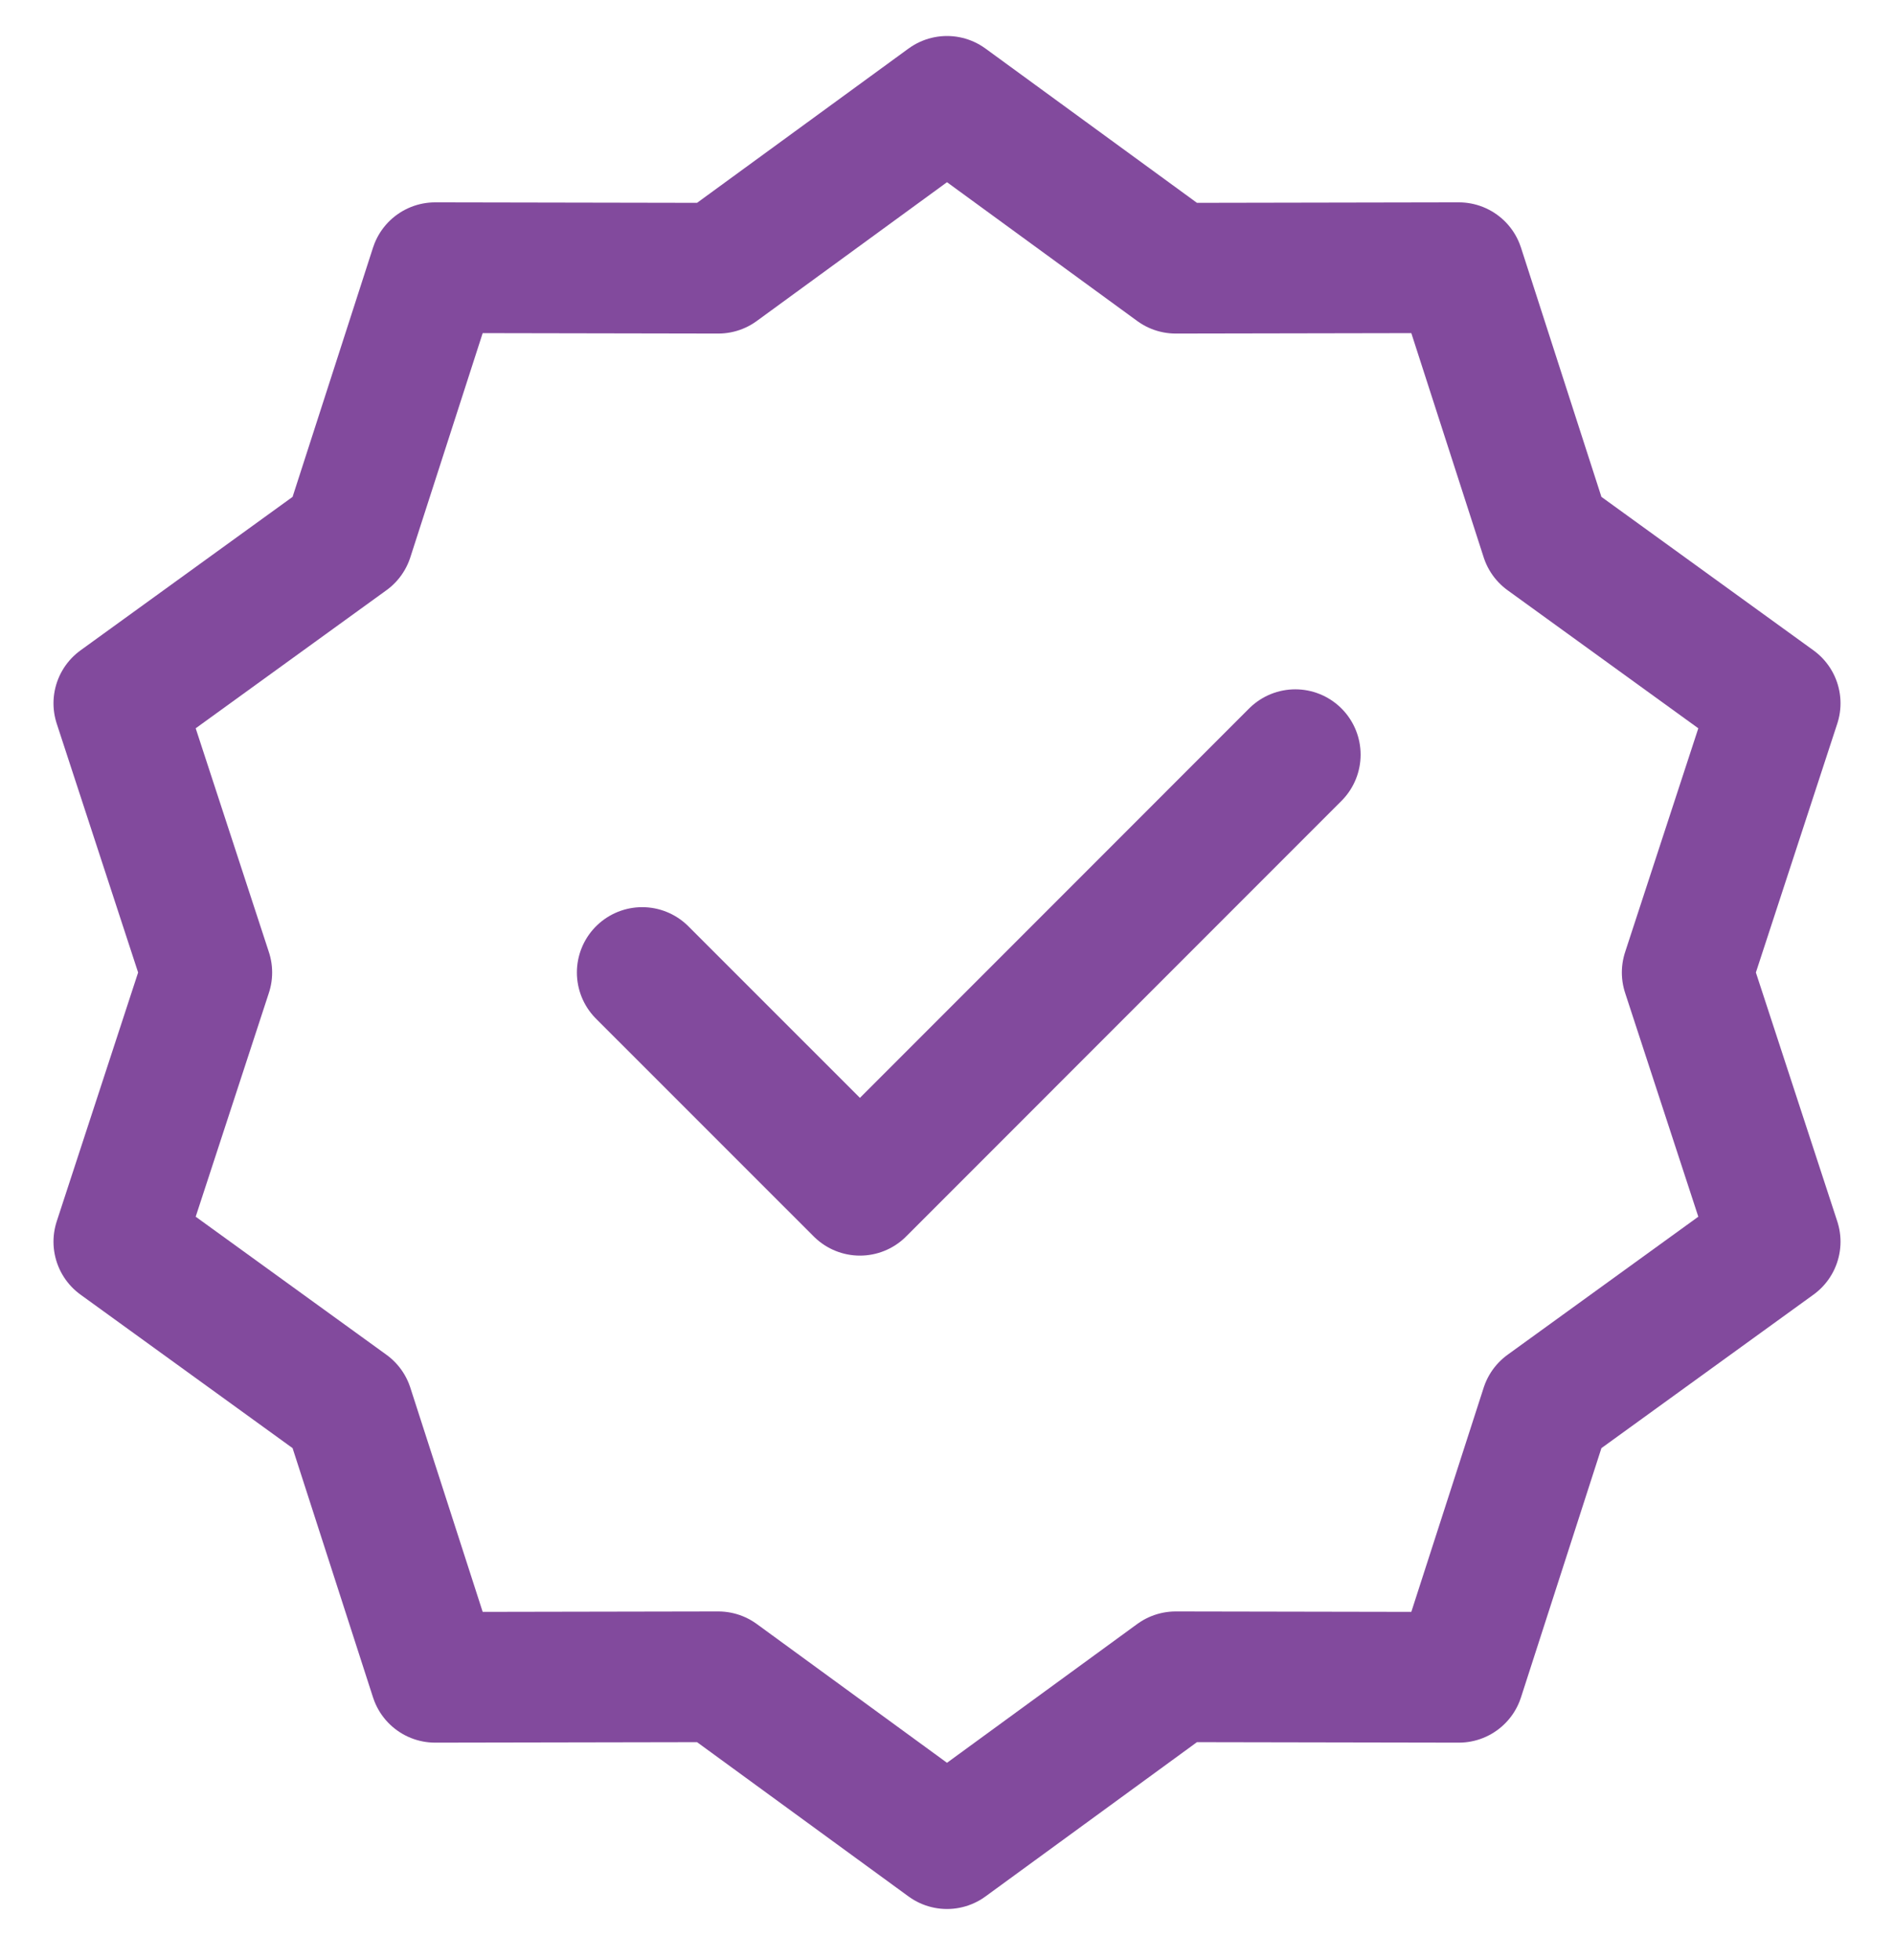 <svg width="29" height="30" viewBox="0 0 29 30" fill="none" xmlns="http://www.w3.org/2000/svg">
<path d="M14.5 1.551L18.002 4.105L22.337 4.097L23.669 8.223L27.181 10.764L25.833 14.884L27.181 19.004L23.669 21.545L22.337 25.671L18.002 25.663L14.5 28.217L10.998 25.663L6.663 25.671L5.331 21.545L1.819 19.004L3.167 14.884L1.819 10.764L5.331 8.223L6.663 4.097L10.998 4.105L14.5 1.551Z" stroke="#824A9D" stroke-width="2" stroke-linecap="round" stroke-linejoin="round"/>
<path d="M9.833 14.884L13.167 18.217L19.833 11.55" stroke="#824A9D" stroke-width="2" stroke-linecap="round" stroke-linejoin="round"/>
</svg>
